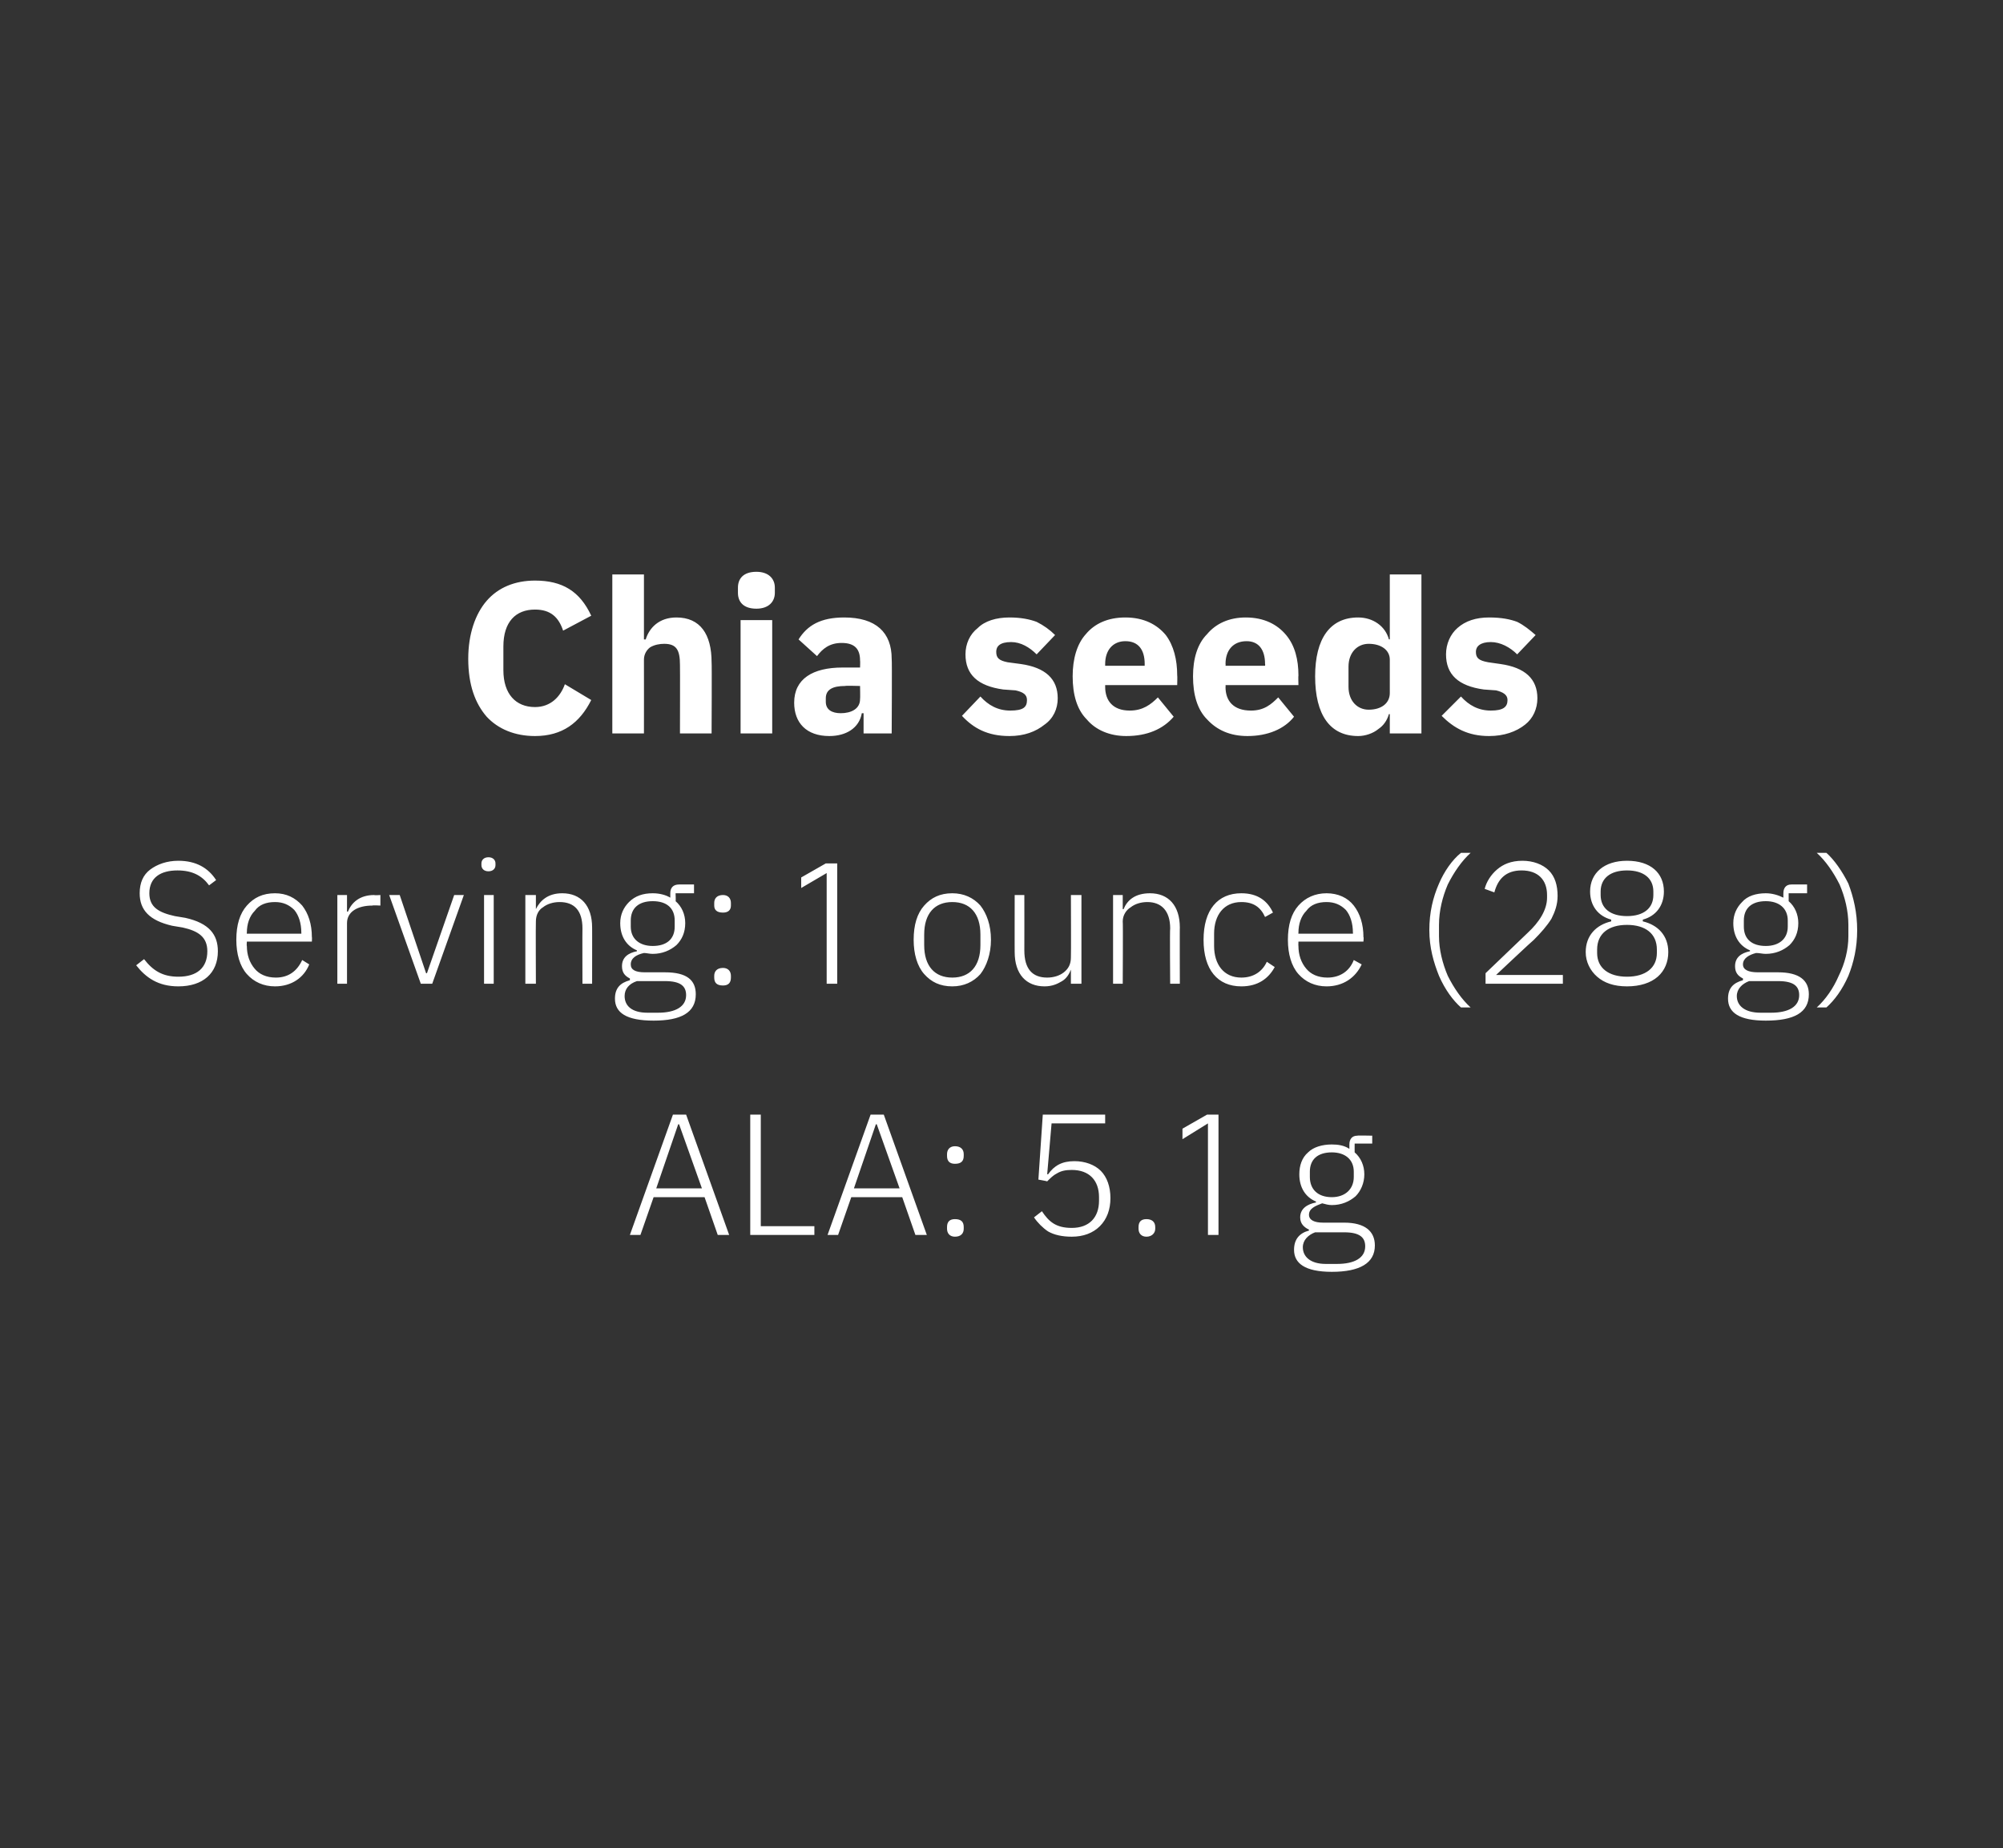 <?xml version="1.0" standalone="no"?><!DOCTYPE svg PUBLIC "-//W3C//DTD SVG 1.1//EN" "http://www.w3.org/Graphics/SVG/1.1/DTD/svg11.dtd"><svg xmlns="http://www.w3.org/2000/svg" version="1.1" width="228px" height="210.4px" viewBox="0 -1 228 210.4" style="top:-1px"><rect x="0" y="-1" width="228" height="210.4" fill="#333333" stroke="none"/>  <desc>Chia seeds Serving: 1 ounce (28 g) ALA: 5.1 g</desc>  <defs/>  <g id="Polygon142407">    <path d="M 83 139.6 L 78.1 125.9 L 76.6 125.9 L 71.7 139.6 L 72.9 139.6 L 74.4 135.3 L 80.2 135.3 L 81.7 139.6 L 83 139.6 Z M 79.9 134.3 L 74.7 134.3 L 77.2 127 L 77.3 127 L 79.9 134.3 Z M 92.7 139.6 L 92.7 138.6 L 86.6 138.6 L 86.6 125.9 L 85.4 125.9 L 85.4 139.6 L 92.7 139.6 Z M 105.5 139.6 L 100.6 125.9 L 99.1 125.9 L 94.2 139.6 L 95.4 139.6 L 96.9 135.3 L 102.7 135.3 L 104.2 139.6 L 105.5 139.6 Z M 102.4 134.3 L 97.2 134.3 L 99.7 127 L 99.8 127 L 102.4 134.3 Z M 109.7 138.9 C 109.7 138.9 109.7 138.7 109.7 138.7 C 109.7 138.1 109.4 137.8 108.7 137.8 C 108.1 137.8 107.8 138.1 107.8 138.7 C 107.8 138.7 107.8 138.9 107.8 138.9 C 107.8 139.4 108.1 139.8 108.7 139.8 C 109.4 139.8 109.7 139.4 109.7 138.9 Z M 109.7 130.6 C 109.7 130.6 109.7 130.4 109.7 130.4 C 109.7 129.9 109.4 129.5 108.7 129.5 C 108.1 129.5 107.8 129.9 107.8 130.4 C 107.8 130.4 107.8 130.6 107.8 130.6 C 107.8 131.2 108.1 131.5 108.7 131.5 C 109.4 131.5 109.7 131.2 109.7 130.6 Z M 125.8 125.9 L 118.7 125.9 L 118.2 133.3 C 118.2 133.3 119.22 133.48 119.2 133.5 C 119.6 133.1 119.9 132.8 120.3 132.6 C 120.8 132.3 121.3 132.2 122 132.2 C 124 132.2 125.1 133.4 125.1 135.3 C 125.1 135.3 125.1 135.7 125.1 135.7 C 125.1 137.6 124 138.8 122 138.8 C 120.2 138.8 119.4 138.1 118.6 136.9 C 118.6 136.9 117.7 137.6 117.7 137.6 C 118.1 138.2 118.7 138.8 119.3 139.2 C 120 139.6 120.9 139.8 122 139.8 C 123.3 139.8 124.4 139.4 125.2 138.6 C 126 137.8 126.4 136.7 126.4 135.4 C 126.4 134.1 126 133 125.3 132.3 C 124.6 131.6 123.5 131.2 122.3 131.2 C 120.9 131.2 120 131.7 119.3 132.7 C 119.34 132.67 119.2 132.7 119.2 132.7 L 119.7 126.9 L 125.8 126.9 L 125.8 125.9 Z M 131.5 138.9 C 131.5 138.9 131.5 138.7 131.5 138.7 C 131.5 138.1 131.1 137.8 130.5 137.8 C 129.9 137.8 129.6 138.1 129.6 138.7 C 129.6 138.7 129.6 138.9 129.6 138.9 C 129.6 139.4 129.9 139.8 130.5 139.8 C 131.1 139.8 131.5 139.4 131.5 138.9 Z M 137.4 125.9 L 138.7 125.9 L 138.7 139.6 L 137.5 139.6 L 137.5 126.9 L 134.6 128.7 L 134.6 127.5 L 137.4 125.9 Z M 153 138.2 C 153 138.2 150.6 138.2 150.6 138.2 C 149.6 138.2 149 137.9 149 137.3 C 149 136.6 149.7 136.3 150.5 136 C 150.9 136.1 151.2 136.2 151.6 136.2 C 152.7 136.2 153.6 135.8 154.3 135.2 C 154.9 134.6 155.3 133.7 155.3 132.7 C 155.3 131.7 154.9 130.8 154.2 130.2 C 154.19 130.21 154.2 129.2 154.2 129.2 L 156.2 129.2 L 156.2 128.3 C 156.2 128.3 154.51 128.26 154.5 128.3 C 153.9 128.3 153.6 128.7 153.6 129.3 C 153.6 129.3 153.6 129.8 153.6 129.8 C 153 129.4 152.3 129.3 151.6 129.3 C 150.5 129.3 149.5 129.6 148.9 130.2 C 148.2 130.8 147.9 131.7 147.9 132.7 C 147.9 134.2 148.6 135.3 149.8 135.8 C 149.8 135.8 149.8 135.9 149.8 135.9 C 148.8 136.1 148 136.6 148 137.6 C 148 138.3 148.4 138.7 149 139 C 149 139 149 139.1 149 139.1 C 147.9 139.4 147.3 140.1 147.3 141.3 C 147.3 142.8 148.5 143.8 151.6 143.8 C 154.8 143.8 156.5 142.8 156.5 140.8 C 156.5 139.2 155.4 138.2 153 138.2 Z M 152.2 142.9 C 152.2 142.9 150.9 142.9 150.9 142.9 C 149.2 142.9 148.3 142.1 148.3 141 C 148.3 140.2 148.9 139.6 149.7 139.3 C 149.7 139.3 153 139.3 153 139.3 C 154.8 139.3 155.4 139.9 155.4 140.9 C 155.4 142.2 154.2 142.9 152.2 142.9 Z M 149.1 133 C 149.1 133 149.1 132.4 149.1 132.4 C 149.1 131 150 130.2 151.6 130.2 C 153.1 130.2 154.1 131 154.1 132.4 C 154.1 132.4 154.1 133 154.1 133 C 154.1 134.4 153.1 135.3 151.6 135.3 C 150 135.3 149.1 134.4 149.1 133 Z " stroke="none" fill="#fff"/>  </g>  <g id="Polygon142406">    <path d="M 24.8 107.3 C 24.8 105.4 23.8 104.1 21.1 103.5 C 21.1 103.5 19.9 103.3 19.9 103.3 C 18.1 102.9 17 102.3 17 100.7 C 17 98.9 18.3 98.1 20.2 98.1 C 21.9 98.1 23 98.7 23.8 99.8 C 23.8 99.8 24.6 99.2 24.6 99.2 C 23.7 97.8 22.3 97 20.3 97 C 19 97 17.9 97.4 17.1 98 C 16.3 98.6 15.9 99.5 15.9 100.7 C 15.9 102.6 17 103.8 19.6 104.4 C 19.6 104.4 20.8 104.6 20.8 104.6 C 22.6 105 23.6 105.7 23.6 107.3 C 23.6 109.2 22.4 110.2 20.3 110.2 C 18.5 110.2 17.4 109.5 16.4 108.2 C 16.4 108.2 15.5 108.9 15.5 108.9 C 16.6 110.3 18 111.3 20.3 111.3 C 23.1 111.3 24.8 109.8 24.8 107.3 Z M 35.2 108.8 C 35.2 108.8 34.4 108.3 34.4 108.3 C 33.8 109.6 32.8 110.3 31.4 110.3 C 30.3 110.3 29.5 109.9 29 109.3 C 28.4 108.6 28.1 107.7 28.1 106.7 C 28.06 106.7 28.1 106.2 28.1 106.2 L 35.5 106.2 C 35.5 106.2 35.53 105.67 35.5 105.7 C 35.5 104.2 35.1 103 34.4 102.1 C 33.6 101.2 32.6 100.7 31.3 100.7 C 29.9 100.7 28.9 101.2 28.1 102.1 C 27.3 103 26.9 104.3 26.9 106 C 26.9 107.6 27.3 109 28.1 109.9 C 28.9 110.8 30 111.3 31.3 111.3 C 33.2 111.3 34.6 110.3 35.2 108.8 Z M 33.5 102.6 C 34 103.2 34.3 104.1 34.3 105.2 C 34.31 105.18 34.3 105.3 34.3 105.3 L 28.1 105.3 C 28.1 105.3 28.06 105.24 28.1 105.2 C 28.1 104.2 28.4 103.3 29 102.7 C 29.5 102 30.3 101.7 31.3 101.7 C 32.2 101.7 32.9 102 33.5 102.6 Z M 39.5 111 C 39.5 111 39.5 104.14 39.5 104.1 C 39.5 102.8 40.7 102.1 42.4 102.1 C 42.38 102.05 43.3 102.1 43.3 102.1 L 43.3 100.9 C 43.3 100.9 42.6 100.95 42.6 100.9 C 40.9 100.9 40 101.8 39.6 102.8 C 39.58 102.76 39.5 102.8 39.5 102.8 L 39.5 100.9 L 38.4 100.9 L 38.4 111 L 39.5 111 Z M 47.9 111 L 49.2 111 L 52.8 100.9 L 51.7 100.9 L 48.6 109.8 L 48.5 109.8 L 45.5 100.9 L 44.3 100.9 L 47.9 111 Z M 56.4 97.5 C 56.4 97.5 56.4 97.3 56.4 97.3 C 56.4 96.9 56.1 96.6 55.6 96.6 C 55.1 96.6 54.8 96.9 54.8 97.3 C 54.8 97.3 54.8 97.5 54.8 97.5 C 54.8 97.9 55.1 98.2 55.6 98.2 C 56.1 98.2 56.4 97.9 56.4 97.5 Z M 55.1 111 L 56.2 111 L 56.2 100.9 L 55.1 100.9 L 55.1 111 Z M 61 111 C 61 111 60.97 103.94 61 103.9 C 61 103.2 61.3 102.6 61.8 102.3 C 62.3 101.9 63 101.7 63.7 101.7 C 65.4 101.7 66.3 102.7 66.3 104.7 C 66.28 104.75 66.3 111 66.3 111 L 67.4 111 C 67.4 111 67.41 104.55 67.4 104.6 C 67.4 102.1 66.1 100.7 64 100.7 C 62.4 100.7 61.5 101.5 61 102.5 C 61.03 102.54 61 102.5 61 102.5 L 61 100.9 L 59.8 100.9 L 59.8 111 L 61 111 Z M 75.7 109.7 C 75.7 109.7 73.4 109.7 73.4 109.7 C 72.3 109.7 71.8 109.4 71.8 108.8 C 71.8 108.1 72.4 107.7 73.3 107.5 C 73.6 107.5 73.9 107.6 74.3 107.6 C 75.4 107.6 76.3 107.2 77 106.6 C 77.6 106 78 105.2 78 104.1 C 78 103.1 77.6 102.2 76.9 101.6 C 76.94 101.64 76.9 100.7 76.9 100.7 L 79 100.7 L 79 99.7 C 79 99.7 77.25 99.69 77.3 99.7 C 76.6 99.7 76.3 100.1 76.3 100.7 C 76.3 100.7 76.3 101.2 76.3 101.2 C 75.8 100.9 75.1 100.7 74.3 100.7 C 73.2 100.7 72.3 101 71.6 101.7 C 71 102.3 70.6 103.1 70.6 104.1 C 70.6 105.6 71.3 106.7 72.5 107.2 C 72.5 107.2 72.5 107.3 72.5 107.3 C 71.5 107.5 70.8 108 70.8 109 C 70.8 109.7 71.1 110.1 71.7 110.4 C 71.7 110.4 71.7 110.6 71.7 110.6 C 70.6 110.9 70 111.5 70 112.7 C 70 114.3 71.3 115.2 74.4 115.2 C 77.5 115.2 79.2 114.3 79.2 112.2 C 79.2 110.6 78.2 109.7 75.7 109.7 Z M 74.9 114.3 C 74.9 114.3 73.7 114.3 73.7 114.3 C 71.9 114.3 71.1 113.5 71.1 112.4 C 71.1 111.6 71.6 111 72.5 110.7 C 72.5 110.7 75.7 110.7 75.7 110.7 C 77.5 110.7 78.1 111.3 78.1 112.3 C 78.1 113.6 76.9 114.3 74.9 114.3 Z M 71.8 104.5 C 71.8 104.5 71.8 103.8 71.8 103.8 C 71.8 102.4 72.7 101.6 74.3 101.6 C 75.9 101.6 76.8 102.4 76.8 103.8 C 76.8 103.8 76.8 104.5 76.8 104.5 C 76.8 105.9 75.9 106.7 74.3 106.7 C 72.8 106.7 71.8 105.9 71.8 104.5 Z M 83.2 110.3 C 83.2 110.3 83.2 110.1 83.2 110.1 C 83.2 109.6 82.9 109.2 82.3 109.2 C 81.6 109.2 81.3 109.6 81.3 110.1 C 81.3 110.1 81.3 110.3 81.3 110.3 C 81.3 110.9 81.6 111.2 82.3 111.2 C 82.9 111.2 83.2 110.9 83.2 110.3 Z M 83.2 102.1 C 83.2 102.1 83.2 101.8 83.2 101.8 C 83.2 101.3 82.9 100.9 82.3 100.9 C 81.6 100.9 81.3 101.3 81.3 101.8 C 81.3 101.8 81.3 102.1 81.3 102.1 C 81.3 102.6 81.6 102.9 82.3 102.9 C 82.9 102.9 83.2 102.6 83.2 102.1 Z M 94 97.3 L 95.3 97.3 L 95.3 111 L 94.1 111 L 94.1 98.4 L 91.2 100.1 L 91.2 98.9 L 94 97.3 Z M 111.6 109.9 C 112.3 109 112.8 107.6 112.8 106 C 112.8 104.3 112.3 103 111.6 102.1 C 110.8 101.2 109.7 100.7 108.4 100.7 C 107 100.7 106 101.2 105.2 102.1 C 104.4 103 104 104.3 104 106 C 104 107.6 104.4 109 105.2 109.9 C 106 110.8 107 111.3 108.4 111.3 C 109.7 111.3 110.8 110.8 111.6 109.9 Z M 105.2 106.6 C 105.2 106.6 105.2 105.4 105.2 105.4 C 105.2 103 106.4 101.7 108.4 101.7 C 110.4 101.7 111.6 103 111.6 105.4 C 111.6 105.4 111.6 106.6 111.6 106.6 C 111.6 109 110.4 110.3 108.4 110.3 C 106.4 110.3 105.2 109 105.2 106.6 Z M 121.9 111 L 123.1 111 L 123.1 100.9 L 121.9 100.9 C 121.9 100.9 121.93 108.02 121.9 108 C 121.9 108.8 121.6 109.3 121.1 109.7 C 120.6 110.1 119.9 110.3 119.2 110.3 C 117.5 110.3 116.6 109.3 116.6 107.2 C 116.61 107.21 116.6 100.9 116.6 100.9 L 115.5 100.9 C 115.5 100.9 115.49 107.43 115.5 107.4 C 115.5 109.9 116.8 111.3 118.9 111.3 C 119.8 111.3 120.4 111 120.9 110.7 C 121.4 110.4 121.7 109.9 121.9 109.4 C 121.85 109.43 121.9 109.4 121.9 109.4 L 121.9 111 Z M 127.8 111 C 127.8 111 127.84 103.94 127.8 103.9 C 127.8 103.2 128.2 102.6 128.7 102.3 C 129.2 101.9 129.9 101.7 130.6 101.7 C 132.2 101.7 133.2 102.7 133.2 104.7 C 133.15 104.75 133.2 111 133.2 111 L 134.3 111 C 134.3 111 134.28 104.55 134.3 104.6 C 134.3 102.1 133 100.7 130.9 100.7 C 129.2 100.7 128.3 101.5 127.9 102.5 C 127.9 102.54 127.8 102.5 127.8 102.5 L 127.8 100.9 L 126.7 100.9 L 126.7 111 L 127.8 111 Z M 145.1 109.1 C 145.1 109.1 144.2 108.5 144.2 108.5 C 143.7 109.6 142.7 110.3 141.3 110.3 C 139.3 110.3 138.2 108.8 138.2 106.7 C 138.2 106.7 138.2 105.3 138.2 105.3 C 138.2 103.2 139.3 101.7 141.3 101.7 C 142.7 101.7 143.5 102.3 144 103.4 C 144 103.4 144.9 102.9 144.9 102.9 C 144.3 101.6 143.2 100.7 141.3 100.7 C 138.6 100.7 137 102.6 137 106 C 137 109.4 138.6 111.3 141.3 111.3 C 143.2 111.3 144.4 110.4 145.1 109.1 Z M 155 108.8 C 155 108.8 154.1 108.3 154.1 108.3 C 153.6 109.6 152.5 110.3 151.1 110.3 C 150 110.3 149.2 109.9 148.7 109.3 C 148.1 108.6 147.8 107.7 147.8 106.7 C 147.78 106.7 147.8 106.2 147.8 106.2 L 155.2 106.2 C 155.2 106.2 155.25 105.67 155.2 105.7 C 155.2 104.2 154.8 103 154.1 102.1 C 153.4 101.2 152.3 100.7 151 100.7 C 149.7 100.7 148.6 101.2 147.8 102.1 C 147 103 146.6 104.3 146.6 106 C 146.6 107.6 147 109 147.8 109.9 C 148.6 110.8 149.7 111.3 151 111.3 C 152.9 111.3 154.3 110.3 155 108.8 Z M 153.2 102.6 C 153.7 103.2 154 104.1 154 105.2 C 154.03 105.18 154 105.3 154 105.3 L 147.8 105.3 C 147.8 105.3 147.78 105.24 147.8 105.2 C 147.8 104.2 148.1 103.3 148.7 102.7 C 149.2 102 150 101.7 151 101.7 C 151.9 101.7 152.6 102 153.2 102.6 Z M 163.8 110.1 C 164.5 111.7 165.4 112.9 166.3 113.7 C 166.3 113.7 167.4 113.7 167.4 113.7 C 166.4 112.8 165.5 111.5 164.8 110.1 C 164.2 108.7 163.8 107.1 163.8 105.6 C 163.8 105.6 163.8 104.3 163.8 104.3 C 163.8 102.7 164.2 101.1 164.8 99.7 C 165.5 98.3 166.4 97 167.4 96.1 C 167.4 96.1 166.3 96.1 166.3 96.1 C 165.3 96.9 164.4 98.2 163.8 99.6 C 163.1 101.2 162.7 102.9 162.7 104.9 C 162.7 106.9 163.2 108.6 163.8 110.1 Z M 177.9 110 L 170.3 110 C 170.3 110 174.58 105.97 174.6 106 C 175.4 105.2 176.1 104.4 176.6 103.6 C 177 102.8 177.3 102 177.3 101 C 177.3 99.8 177 98.8 176.3 98.1 C 175.6 97.4 174.5 97 173.3 97 C 172 97 171.1 97.4 170.4 98 C 169.7 98.6 169.2 99.4 169 100.2 C 169 100.2 170.1 100.6 170.1 100.6 C 170.5 99.1 171.4 98.1 173.2 98.1 C 175.1 98.1 176.1 99.2 176.1 100.9 C 176.1 100.9 176.1 101.2 176.1 101.2 C 176.1 102.6 175.2 104 173.9 105.2 C 173.87 105.22 169.1 109.8 169.1 109.8 L 169.1 111 L 177.9 111 L 177.9 110 Z M 188.7 110.2 C 189.5 109.5 189.9 108.5 189.9 107.4 C 189.9 105.5 188.7 104.3 187 103.9 C 187 103.9 187 103.7 187 103.7 C 188.5 103.3 189.4 102.1 189.4 100.5 C 189.4 98.4 187.9 97 185.2 97 C 182.6 97 181 98.4 181 100.5 C 181 102.1 181.9 103.3 183.4 103.7 C 183.4 103.7 183.4 103.9 183.4 103.9 C 181.7 104.3 180.5 105.5 180.5 107.4 C 180.5 108.5 181 109.5 181.8 110.2 C 182.6 110.9 183.7 111.3 185.2 111.3 C 186.7 111.3 187.9 110.9 188.7 110.2 Z M 181.8 107.5 C 181.8 107.5 181.8 107.1 181.8 107.1 C 181.8 105.3 183.1 104.3 185.2 104.3 C 187.3 104.3 188.6 105.3 188.6 107.1 C 188.6 107.1 188.6 107.5 188.6 107.5 C 188.6 109.2 187.3 110.2 185.2 110.2 C 183.1 110.2 181.8 109.2 181.8 107.5 Z M 182.2 100.9 C 182.2 100.9 182.2 100.5 182.2 100.5 C 182.2 99 183.3 98.1 185.2 98.1 C 187.1 98.1 188.2 99 188.2 100.5 C 188.2 100.5 188.2 100.9 188.2 100.9 C 188.2 102.4 187.1 103.3 185.2 103.3 C 183.3 103.3 182.2 102.4 182.2 100.9 Z M 202.4 109.7 C 202.4 109.7 200.1 109.7 200.1 109.7 C 199 109.7 198.4 109.4 198.4 108.8 C 198.4 108.1 199.1 107.7 199.9 107.5 C 200.3 107.5 200.6 107.6 201 107.6 C 202.1 107.6 203 107.2 203.7 106.6 C 204.3 106 204.7 105.2 204.7 104.1 C 204.7 103.1 204.3 102.2 203.6 101.6 C 203.61 101.64 203.6 100.7 203.6 100.7 L 205.7 100.7 L 205.7 99.7 C 205.7 99.7 203.92 99.69 203.9 99.7 C 203.3 99.7 203 100.1 203 100.7 C 203 100.7 203 101.2 203 101.2 C 202.4 100.9 201.7 100.7 201 100.7 C 199.9 100.7 198.9 101 198.3 101.7 C 197.7 102.3 197.3 103.1 197.3 104.1 C 197.3 105.6 198 106.7 199.2 107.2 C 199.2 107.2 199.2 107.3 199.2 107.3 C 198.2 107.5 197.5 108 197.5 109 C 197.5 109.7 197.8 110.1 198.4 110.4 C 198.4 110.4 198.4 110.6 198.4 110.6 C 197.3 110.9 196.7 111.5 196.7 112.7 C 196.7 114.3 198 115.2 201 115.2 C 204.2 115.2 205.9 114.3 205.9 112.2 C 205.9 110.6 204.8 109.7 202.4 109.7 Z M 201.6 114.3 C 201.6 114.3 200.4 114.3 200.4 114.3 C 198.6 114.3 197.7 113.5 197.7 112.4 C 197.7 111.6 198.3 111 199.1 110.7 C 199.1 110.7 202.4 110.7 202.4 110.7 C 204.2 110.7 204.8 111.3 204.8 112.3 C 204.8 113.6 203.6 114.3 201.6 114.3 Z M 198.5 104.5 C 198.5 104.5 198.5 103.8 198.5 103.8 C 198.5 102.4 199.4 101.6 201 101.6 C 202.5 101.6 203.5 102.4 203.5 103.8 C 203.5 103.8 203.5 104.5 203.5 104.5 C 203.5 105.9 202.5 106.7 201 106.7 C 199.4 106.7 198.5 105.9 198.5 104.5 Z M 210.4 99.6 C 209.7 98.2 208.8 96.9 207.9 96.1 C 207.9 96.1 206.8 96.1 206.8 96.1 C 207.8 97 208.7 98.3 209.4 99.7 C 210 101.1 210.4 102.7 210.4 104.3 C 210.4 104.3 210.4 105.6 210.4 105.6 C 210.4 107.1 210 108.7 209.3 110.1 C 208.7 111.5 207.8 112.8 206.8 113.7 C 206.8 113.7 207.9 113.7 207.9 113.7 C 208.8 112.9 209.7 111.7 210.4 110.1 C 211 108.6 211.4 106.9 211.4 104.9 C 211.4 102.9 211 101.2 210.4 99.6 Z " stroke="none" fill="#fff"/>  </g>  <g id="Polygon142405">    <path d="M 67.3 78.7 C 67.3 78.7 64.3 76.9 64.3 76.9 C 63.8 78.3 62.7 79.5 60.9 79.5 C 58.7 79.5 57.3 78 57.3 75.3 C 57.3 75.3 57.3 72.6 57.3 72.6 C 57.3 69.8 58.7 68.4 60.9 68.4 C 62.7 68.4 63.6 69.3 64.1 70.8 C 64.1 70.8 67.3 69.1 67.3 69.1 C 66 66.3 64 65.1 60.9 65.1 C 58.6 65.1 56.7 65.9 55.4 67.4 C 54.1 68.9 53.3 71.2 53.3 74 C 53.3 77 54.1 79.1 55.4 80.6 C 56.7 82 58.6 82.8 60.9 82.8 C 64 82.8 66 81.3 67.3 78.7 Z M 69.7 82.5 L 73.3 82.5 C 73.3 82.5 73.31 74.15 73.3 74.1 C 73.3 73.5 73.6 73 74 72.7 C 74.5 72.4 75.1 72.3 75.6 72.3 C 77 72.3 77.4 73 77.4 74.7 C 77.42 74.71 77.4 82.5 77.4 82.5 L 81 82.5 C 81 82.5 81.04 74.41 81 74.4 C 81 71.2 79.7 69.3 77 69.3 C 75 69.3 73.9 70.5 73.5 71.8 C 73.46 71.8 73.3 71.8 73.3 71.8 L 73.3 64.4 L 69.7 64.4 L 69.7 82.5 Z M 88.2 66.5 C 88.2 66.5 88.2 65.9 88.2 65.9 C 88.2 64.9 87.5 64.1 86.1 64.1 C 84.6 64.1 84 64.9 84 65.9 C 84 65.9 84 66.5 84 66.5 C 84 67.5 84.6 68.3 86.1 68.3 C 87.5 68.3 88.2 67.5 88.2 66.5 Z M 84.3 82.5 L 87.9 82.5 L 87.9 69.6 L 84.3 69.6 L 84.3 82.5 Z M 101.5 74 C 101.55 74.02 101.5 82.5 101.5 82.5 L 98.3 82.5 L 98.3 80.2 C 98.3 80.2 98.15 80.21 98.1 80.2 C 97.8 81.9 96.3 82.8 94.4 82.8 C 91.8 82.8 90.4 81.3 90.4 79 C 90.4 76.3 92.5 75 95.9 75 C 95.9 75 97.9 75 97.9 75 C 97.9 75 97.93 74.19 97.9 74.2 C 97.9 72.9 97.3 72.2 95.8 72.2 C 94.4 72.2 93.6 72.9 93 73.7 C 93 73.7 90.9 71.8 90.9 71.8 C 91.9 70.2 93.4 69.3 96.1 69.3 C 99.7 69.3 101.5 71 101.5 74 Z M 97.9 77.1 C 97.9 77.1 96.17 77.05 96.2 77.1 C 94.8 77.1 94 77.5 94 78.5 C 94 78.5 94 78.9 94 78.9 C 94 79.8 94.7 80.2 95.7 80.2 C 96.9 80.2 97.9 79.7 97.9 78.6 C 97.93 78.57 97.9 77.1 97.9 77.1 Z M 118.9 81.5 C 119.9 80.8 120.4 79.7 120.4 78.5 C 120.4 76.3 119 75 116.2 74.6 C 116.2 74.6 114.7 74.4 114.7 74.4 C 113.7 74.2 113.4 73.9 113.4 73.2 C 113.4 72.6 113.8 72.1 115.1 72.1 C 116.2 72.1 117.2 72.7 118 73.5 C 118 73.5 120.1 71.3 120.1 71.3 C 119.5 70.7 118.8 70.2 118 69.8 C 117.2 69.5 116.2 69.3 114.9 69.3 C 113.4 69.3 112.1 69.7 111.3 70.5 C 110.4 71.2 109.9 72.3 109.9 73.5 C 109.9 75.8 111.3 77.1 114.2 77.5 C 114.2 77.5 115.6 77.6 115.6 77.6 C 116.5 77.8 116.9 78.1 116.9 78.7 C 116.9 79.5 116.5 79.9 115 79.9 C 113.6 79.9 112.5 79.3 111.6 78.3 C 111.6 78.3 109.5 80.5 109.5 80.5 C 110.8 81.9 112.4 82.8 114.9 82.8 C 116.6 82.8 117.9 82.3 118.9 81.5 Z M 133.6 80.6 C 133.6 80.6 131.8 78.4 131.8 78.4 C 131 79.2 130.1 79.9 128.6 79.9 C 126.7 79.9 125.8 78.8 125.8 77.2 C 125.8 77.15 125.8 77 125.8 77 L 134 77 C 134 77 134.03 75.88 134 75.9 C 134 74.1 133.6 72.5 132.7 71.3 C 131.7 70.1 130.2 69.3 128.1 69.3 C 126.1 69.3 124.6 70 123.6 71.2 C 122.6 72.3 122.1 74 122.1 76 C 122.1 78.1 122.6 79.8 123.7 80.9 C 124.7 82.1 126.3 82.8 128.2 82.8 C 130.6 82.8 132.4 82 133.6 80.6 Z M 130.3 74.6 C 130.29 74.61 130.3 74.8 130.3 74.8 L 125.8 74.8 C 125.8 74.8 125.8 74.63 125.8 74.6 C 125.8 73 126.7 72 128.1 72 C 129.6 72 130.3 73 130.3 74.6 Z M 147.3 80.6 C 147.3 80.6 145.5 78.4 145.5 78.4 C 144.7 79.2 143.9 79.9 142.4 79.9 C 140.4 79.9 139.5 78.8 139.5 77.2 C 139.53 77.15 139.5 77 139.5 77 L 147.8 77 C 147.8 77 147.77 75.88 147.8 75.9 C 147.8 74.1 147.4 72.5 146.4 71.3 C 145.4 70.1 143.9 69.3 141.8 69.3 C 139.9 69.3 138.4 70 137.4 71.2 C 136.3 72.3 135.8 74 135.8 76 C 135.8 78.1 136.3 79.8 137.4 80.9 C 138.5 82.1 140 82.8 142 82.8 C 144.3 82.8 146.2 82 147.3 80.6 Z M 144 74.6 C 144.03 74.61 144 74.8 144 74.8 L 139.5 74.8 C 139.5 74.8 139.53 74.63 139.5 74.6 C 139.5 73 140.4 72 141.9 72 C 143.3 72 144 73 144 74.6 Z M 158.2 82.5 L 161.8 82.5 L 161.8 64.4 L 158.2 64.4 L 158.2 71.8 C 158.2 71.8 158.09 71.77 158.1 71.8 C 157.7 70.3 156.3 69.3 154.6 69.3 C 151.4 69.3 149.7 71.7 149.7 76 C 149.7 80.4 151.4 82.8 154.6 82.8 C 155.4 82.8 156.3 82.5 156.9 82 C 157.5 81.6 157.9 81 158.1 80.3 C 158.09 80.31 158.2 80.3 158.2 80.3 L 158.2 82.5 Z M 153.5 77.2 C 153.5 77.2 153.5 74.9 153.5 74.9 C 153.5 73.3 154.5 72.3 155.8 72.3 C 157.2 72.3 158.2 73 158.2 74.1 C 158.2 74.1 158.2 77.9 158.2 77.9 C 158.2 79.1 157.2 79.8 155.8 79.8 C 154.5 79.8 153.5 78.8 153.5 77.2 Z M 173.6 81.5 C 174.5 80.8 175 79.7 175 78.5 C 175 76.3 173.6 75 170.8 74.6 C 170.8 74.6 169.4 74.4 169.4 74.4 C 168.3 74.2 168 73.9 168 73.2 C 168 72.6 168.5 72.1 169.7 72.1 C 170.8 72.1 171.9 72.7 172.7 73.5 C 172.7 73.5 174.8 71.3 174.8 71.3 C 174.1 70.7 173.5 70.2 172.7 69.8 C 171.9 69.5 170.9 69.3 169.5 69.3 C 168 69.3 166.8 69.7 165.9 70.5 C 165.1 71.2 164.6 72.3 164.6 73.5 C 164.6 75.8 166 77.1 168.9 77.5 C 168.9 77.5 170.3 77.6 170.3 77.6 C 171.1 77.8 171.6 78.1 171.6 78.7 C 171.6 79.5 171.1 79.9 169.7 79.9 C 168.3 79.9 167.2 79.3 166.3 78.3 C 166.3 78.3 164.1 80.5 164.1 80.5 C 165.5 81.9 167.1 82.8 169.5 82.8 C 171.2 82.8 172.6 82.3 173.6 81.5 Z " stroke="none" fill="#fff"/>  </g></svg>